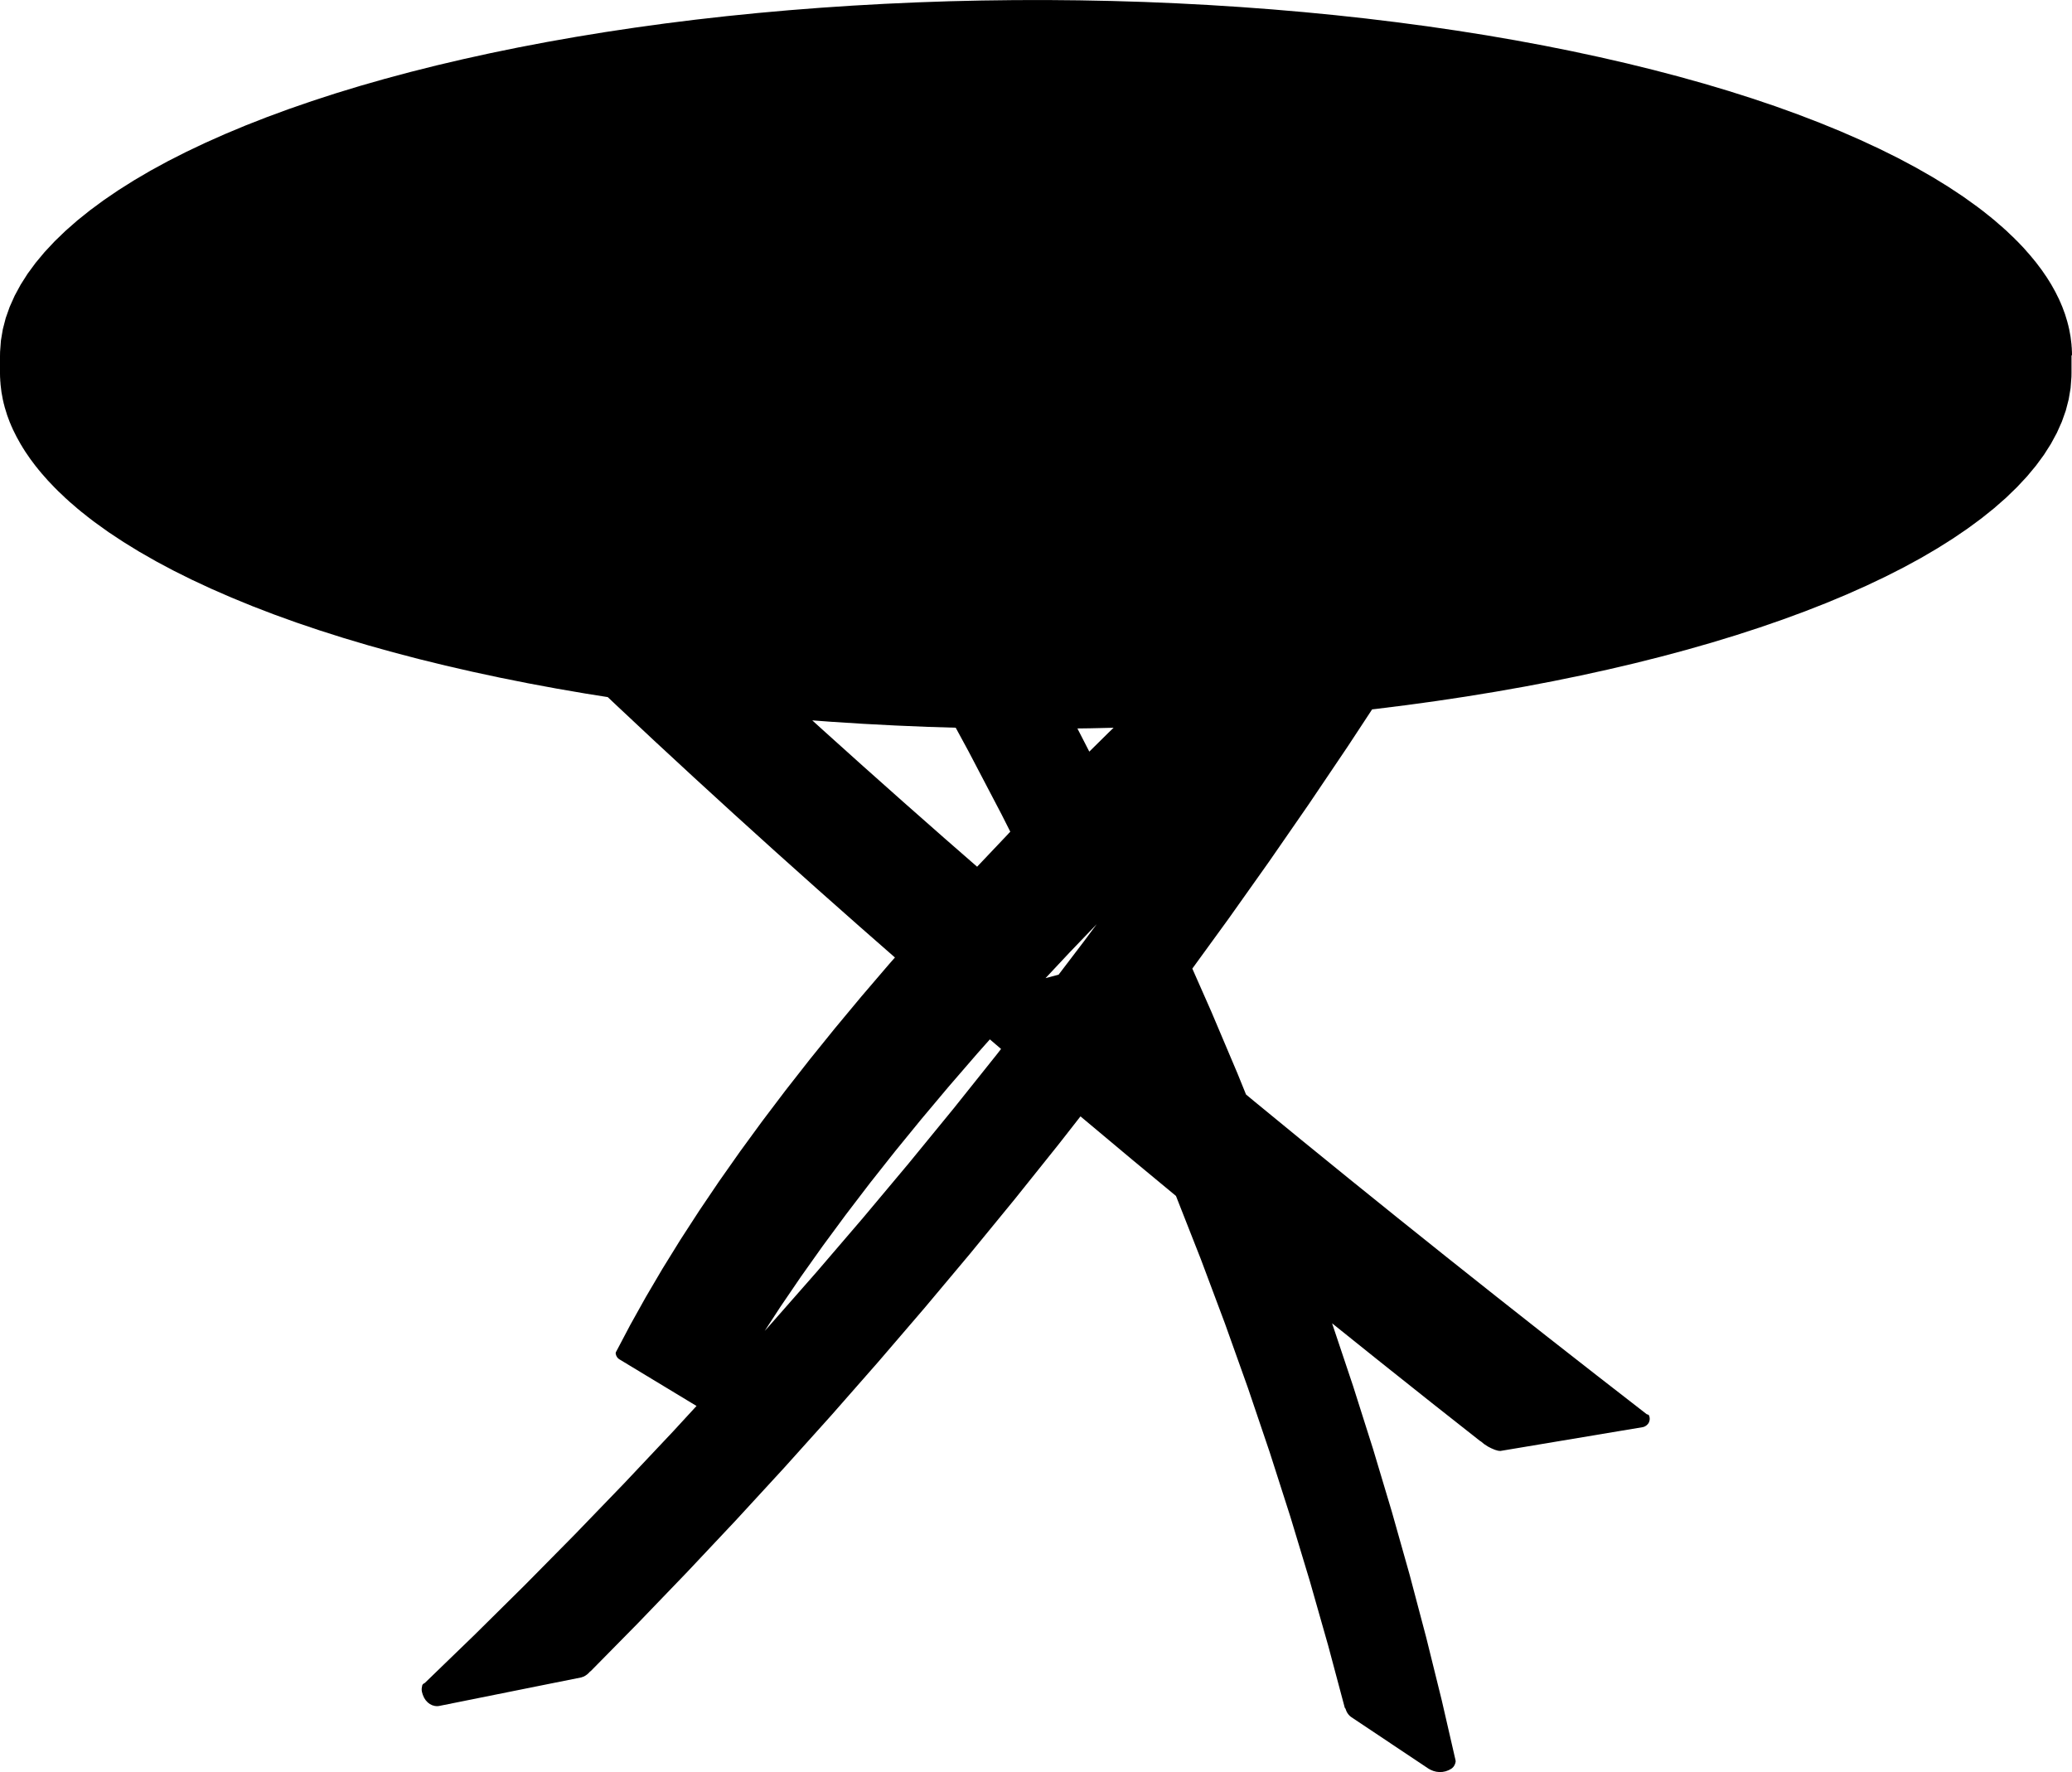 <?xml version="1.0" encoding="UTF-8"?><svg id="DEFAULT_3" xmlns="http://www.w3.org/2000/svg" viewBox="0 0 612.77 524.1"><path d="M612.77,105.1h0l-.02-1.1-.03-.55-.02-.57-.04-.36-.05-.74-.27-2.22-.41-2.22-.18-.74-.08-.38-.11-.38-.18-.72-.67-2.2-.82-2.21-.32-.74-.14-.36-.17-.35-.32-.75-1.08-2.17-1.22-2.19-.45-.72-.21-.36-.24-.36-.45-.72-1.47-2.14-1.62-2.15-.59-.72-.26-.33-.29-.34-.6-.73-1.85-2.1h0v-.02l-2-2.09-.53-.51-.51-.53-1.12-1.05-1.07-1.03-.58-.51-.55-.51-1.2-1.02-1.18-1.04-.72-.58-.51-.43-.77-.6-1.15-.93-1.96-1.49h0l-4.15-2.98-1.54-1.02-2.87-1.9-4.68-2.88h-.01l-4.95-2.83-5.2-2.77-5.46-2.71-5.7-2.65-5.94-2.59-6.17-2.52-6.4-2.46-6.62-2.39-6.84-2.31-7.05-2.24-7.25-2.16-7.44-2.08-7.63-2-7.81-1.92-7.98-1.83-8.15-1.75-8.3-1.66-8.45-1.57-8.59-1.48-8.72-1.38-8.84-1.29-8.96-1.19-9.06-1.1-9.16-1-9.25-.9-9.33-.8-9.39-.7-9.45-.6-9.5-.5-9.54-.4-9.58-.29-9.6-.19-9.61-.09-9.61,.02-9.61,.12-9.59,.22-9.57,.33-9.53,.43-9.49,.53-9.44,.63-9.37,.73-9.3,.83-9.22,.93-9.13,1.03-9.03,1.13-8.92,1.23-8.81,1.32-8.68,1.42-8.55,1.51-8.4,1.6-8.25,1.69-8.09,1.78-7.93,1.86-7.75,1.95-7.57,2.03-7.38,2.11-7.18,2.19-6.98,2.27-6.77,2.34-6.55,2.41-6.33,2.48-6.1,2.55-5.86,2.61-5.62,2.67-5.37,2.73-5.12,2.79-4.86,2.85-4.6,2.9-4.33,2.95-4.06,2.99-3.79,3.04-3.51,3.08-3.23,3.12-2.94,3.15-2.65,3.18-2.36,3.21-2.06,3.24-1.77,3.27-1.47,3.29-1.17,3.3-.86,3.32-.56,3.33-.25,3.32-.02,1.1H0v5.31H0v.02h0l.02,1.1,.04,.58,.02,.55,.04,.36,.05,.74,.27,2.22,.41,2.22,.18,.75,.07,.36,.11,.36,.18,.74,.68,2.2h0v.03l.81,2.18,.32,.73,.14,.37,.17,.36,.32,.73,1.08,2.17,1.22,2.19,.45,.73,.2,.35,.24,.36,.45,.73,1.47,2.14h0l.02,.03,1.59,2.12,.59,.72,.26,.34,.29,.34,.6,.73,1.85,2.1,2.01,2.11,.54,.53,.49,.51,1.11,1.03,1.08,1.05,.57,.5,.55,.52,1.2,1.02,1.18,1.03,.72,.58,.5,.43,.78,.6,1.14,.92,1.95,1.49h0l4.15,2.98,3.01,1.99,1.41,.93,4.68,2.88h.01l4.95,2.83,5.2,2.77,5.45,2.71,5.7,2.65,5.94,2.59,6.17,2.53,6.4,2.46,6.62,2.39,6.84,2.31,7.05,2.24,7.25,2.16,7.44,2.08,7.63,2,7.81,1.92,7.98,1.83,8.15,1.75,8.3,1.66,8.45,1.57,8.59,1.48,6.6,1.05,2.42,2.29,11.37,10.65,11.63,10.76,11.89,10.88,12.14,10.99,12.39,11.09,12.64,11.19,10.45,9.16-1.84,2.09-8.09,9.45-7.79,9.36-7.48,9.26-7.17,9.16-6.86,9.06-6.54,8.95-6.22,8.84-5.9,8.73-5.58,8.61-5.26,8.5-4.93,8.38-4.61,8.26-4.17,7.91s-.01,.01-.02,.02h0s-.03,.07-.05,.11c-.01,.03-.03,.05-.03,.07h0l-.04,.17c-.01,.05-.01,.13,0,.18v.02s0,.01,0,.02c0,.02,.02,.09,.02,.11l.11,.39s.02,.07,.04,.1l.18,.35s.04,.06,.06,.09l.25,.3s.05,.05,.08,.08l.08,.06s.01,.01,.02,.02l.24,.18s.01,0,.02,0c0,0,.01,.02,.02,.02l22.72,13.74h.02l.04,.03-6.89,7.49-14.47,15.35-14.65,15.18-14.82,15.01-14.99,14.83h0l-14.56,14.08-.19,.09s-.03,.02-.04,.03c-.02,0-.03,.01-.05,.02l-.16,.12s-.06,.06-.09,.09l-.1,.12s-.04,.07-.06,.1l-.04,.1s0,.03,0,.04c0,.01-.01,.02-.02,.03h0v.02s-.02,.08-.02,.1h0l-.13,.77v.52l.06,.36h0s0,.03,0,.04c0,0,0,.02,0,.02l.26,.9,.38,.87,.49,.76,.58,.63,.65,.49,.7,.35,.75,.21,.6,.06h.06s.03,0,.05,0h.01l.46-.04h.01l42.12-8.46h.01s.11-.03,.13-.04l.12-.05,.39-.13,.56-.29,.54-.38,.51-.46,.28-.32,.29-.21s0-.01,.01-.02c0,0,.01,0,.02-.01l13.85-14.06,14.58-15.15,14.41-15.31,14.23-15.47,14.05-15.63,13.86-15.78,13.67-15.92,13.47-16.06,13.27-16.2,13.07-16.33,6.33-8.1,15.42,12.91,12.82,10.62,7.36,18.72,7.12,19,6.79,19.03,6.45,19.05,6.11,19.07,5.77,19.08,5.43,19.08,4.86,18.21s.03,.04,.04,.07c0,.03,0,.07,.02,.1,.02,.04,.04,.07,.06,.1l.15,.14v.04s.02,.02,.02,.04c0,.01,0,.02,0,.03l.22,.6,.29,.55,.36,.49,.4,.42,.28,.22h.02s.01,.02,.02,.02h.01v.02l.04,.03,.09,.06h0l22.59,15.08h.02v.02l.67,.39,.89,.38,.91,.24,.92,.1,.92-.04,.91-.18,.87-.32,.71-.38s.02-.02,.04-.03c0,0,.02,0,.02,0l.33-.25,.37-.38,.29-.45,.21-.51,.11-.46s.02-.12,.02-.13c0,0,0,0,0-.02h0s0-.03,0-.04c0-.01,0-.02,0-.04,0-.03-.01-.05-.02-.08,0-.02,0-.03,0-.05,0-.01,0-.03,0-.04h0v-.03h0l-4.09-17.79-4.59-18.56-4.91-18.57-5.24-18.57-5.56-18.57-5.89-18.57-6.21-18.55-.04-.11,14.28,11.45,15.25,12.13,14.27,11.25s.02,0,.02,0c.02,.01,.03,.03,.04,.04,.02,.01,.09,.05,.11,.05l.05,.02,.95,.78,1.17,.76h.02l.28,.16h.02l.58,.3,1.12,.48,.94,.27,.45,.05h.36s.11-.02,.14-.03h.01l41.69-6.97h.01s.02,0,.03,0l.06-.02h.02s.02-.01,.04-.01l.24-.06,.4-.17s.06-.03,.09-.05l.44-.31,.36-.38,.16-.23,.02-.03,.04-.07s0-.02,0-.03c0,0,0,0,.01-.01h0l.13-.3,.11-.42,.03-.4-.03-.38-.12-.49s-.03-.07-.05-.1v-.02s-.04-.06-.07-.08c0,0,0-.02-.01-.02-.05-.05-.11-.1-.17-.13-.03-.01-.12-.05-.15-.06l-.1-.03s0,0-.01,0h-.01l-.14-.03-14.77-11.47-15-11.73-14.83-11.69-14.66-11.64-14.48-11.59-14.3-11.53-14.11-11.47-13.92-11.41-2.46-2.04-2.51-6.19-7.78-18.38-5.59-12.66,10.7-14.72,11.99-16.91,11.77-17.01,11.54-17.11,7.17-10.91,1.13-.13,9.03-1.13,8.92-1.23,8.8-1.32,8.68-1.42,8.55-1.51,8.4-1.6,8.25-1.69,8.09-1.78,7.93-1.86,7.75-1.95,7.57-2.03,7.38-2.11,7.18-2.19,6.98-2.27,6.77-2.34,6.55-2.41,6.33-2.48,6.1-2.55,5.86-2.61,5.62-2.67,5.37-2.73,5.12-2.79,4.86-2.85,4.6-2.9,4.33-2.95,4.06-2.99,3.79-3.04,3.51-3.08,3.22-3.12,2.94-3.15,2.65-3.18,2.36-3.21,2.06-3.24,1.77-3.27,1.47-3.29,1.17-3.3,.86-3.32,.56-3.33,.25-3.32,.02-1.1h0v-5.31h0Zm-317.7,206.38l-13.09,16.39-13.31,16.26-13.51,16.12-13.71,15.98-13.91,15.83-1.39,1.54,4.66-7.15,6.1-8.95,6.44-9.07,6.78-9.19,7.11-9.31,7.45-9.42,7.78-9.53,8.1-9.64,8.43-9.75h0l3.74-4.21,3.31,2.83-.98,1.26Zm3.19-64.96l-9.29,9.8-9.57-8.35-12.23-10.78-12-10.68-11.77-10.58-3.18-2.89,5.66,.42,9.45,.6,9.5,.5,9.54,.4,8.27,.25,3.83,7.06,9.71,18.54,2.6,5.15-.55,.56Zm22.35,31.81l-7.54,9.91-3.86,1.03,7-7.48,8.12-8.47-3.71,5Zm7.27-61.71l-5.73,5.66-3.52-6.85,3.77-.05,6.93-.16-1.45,1.4Z"/></svg>